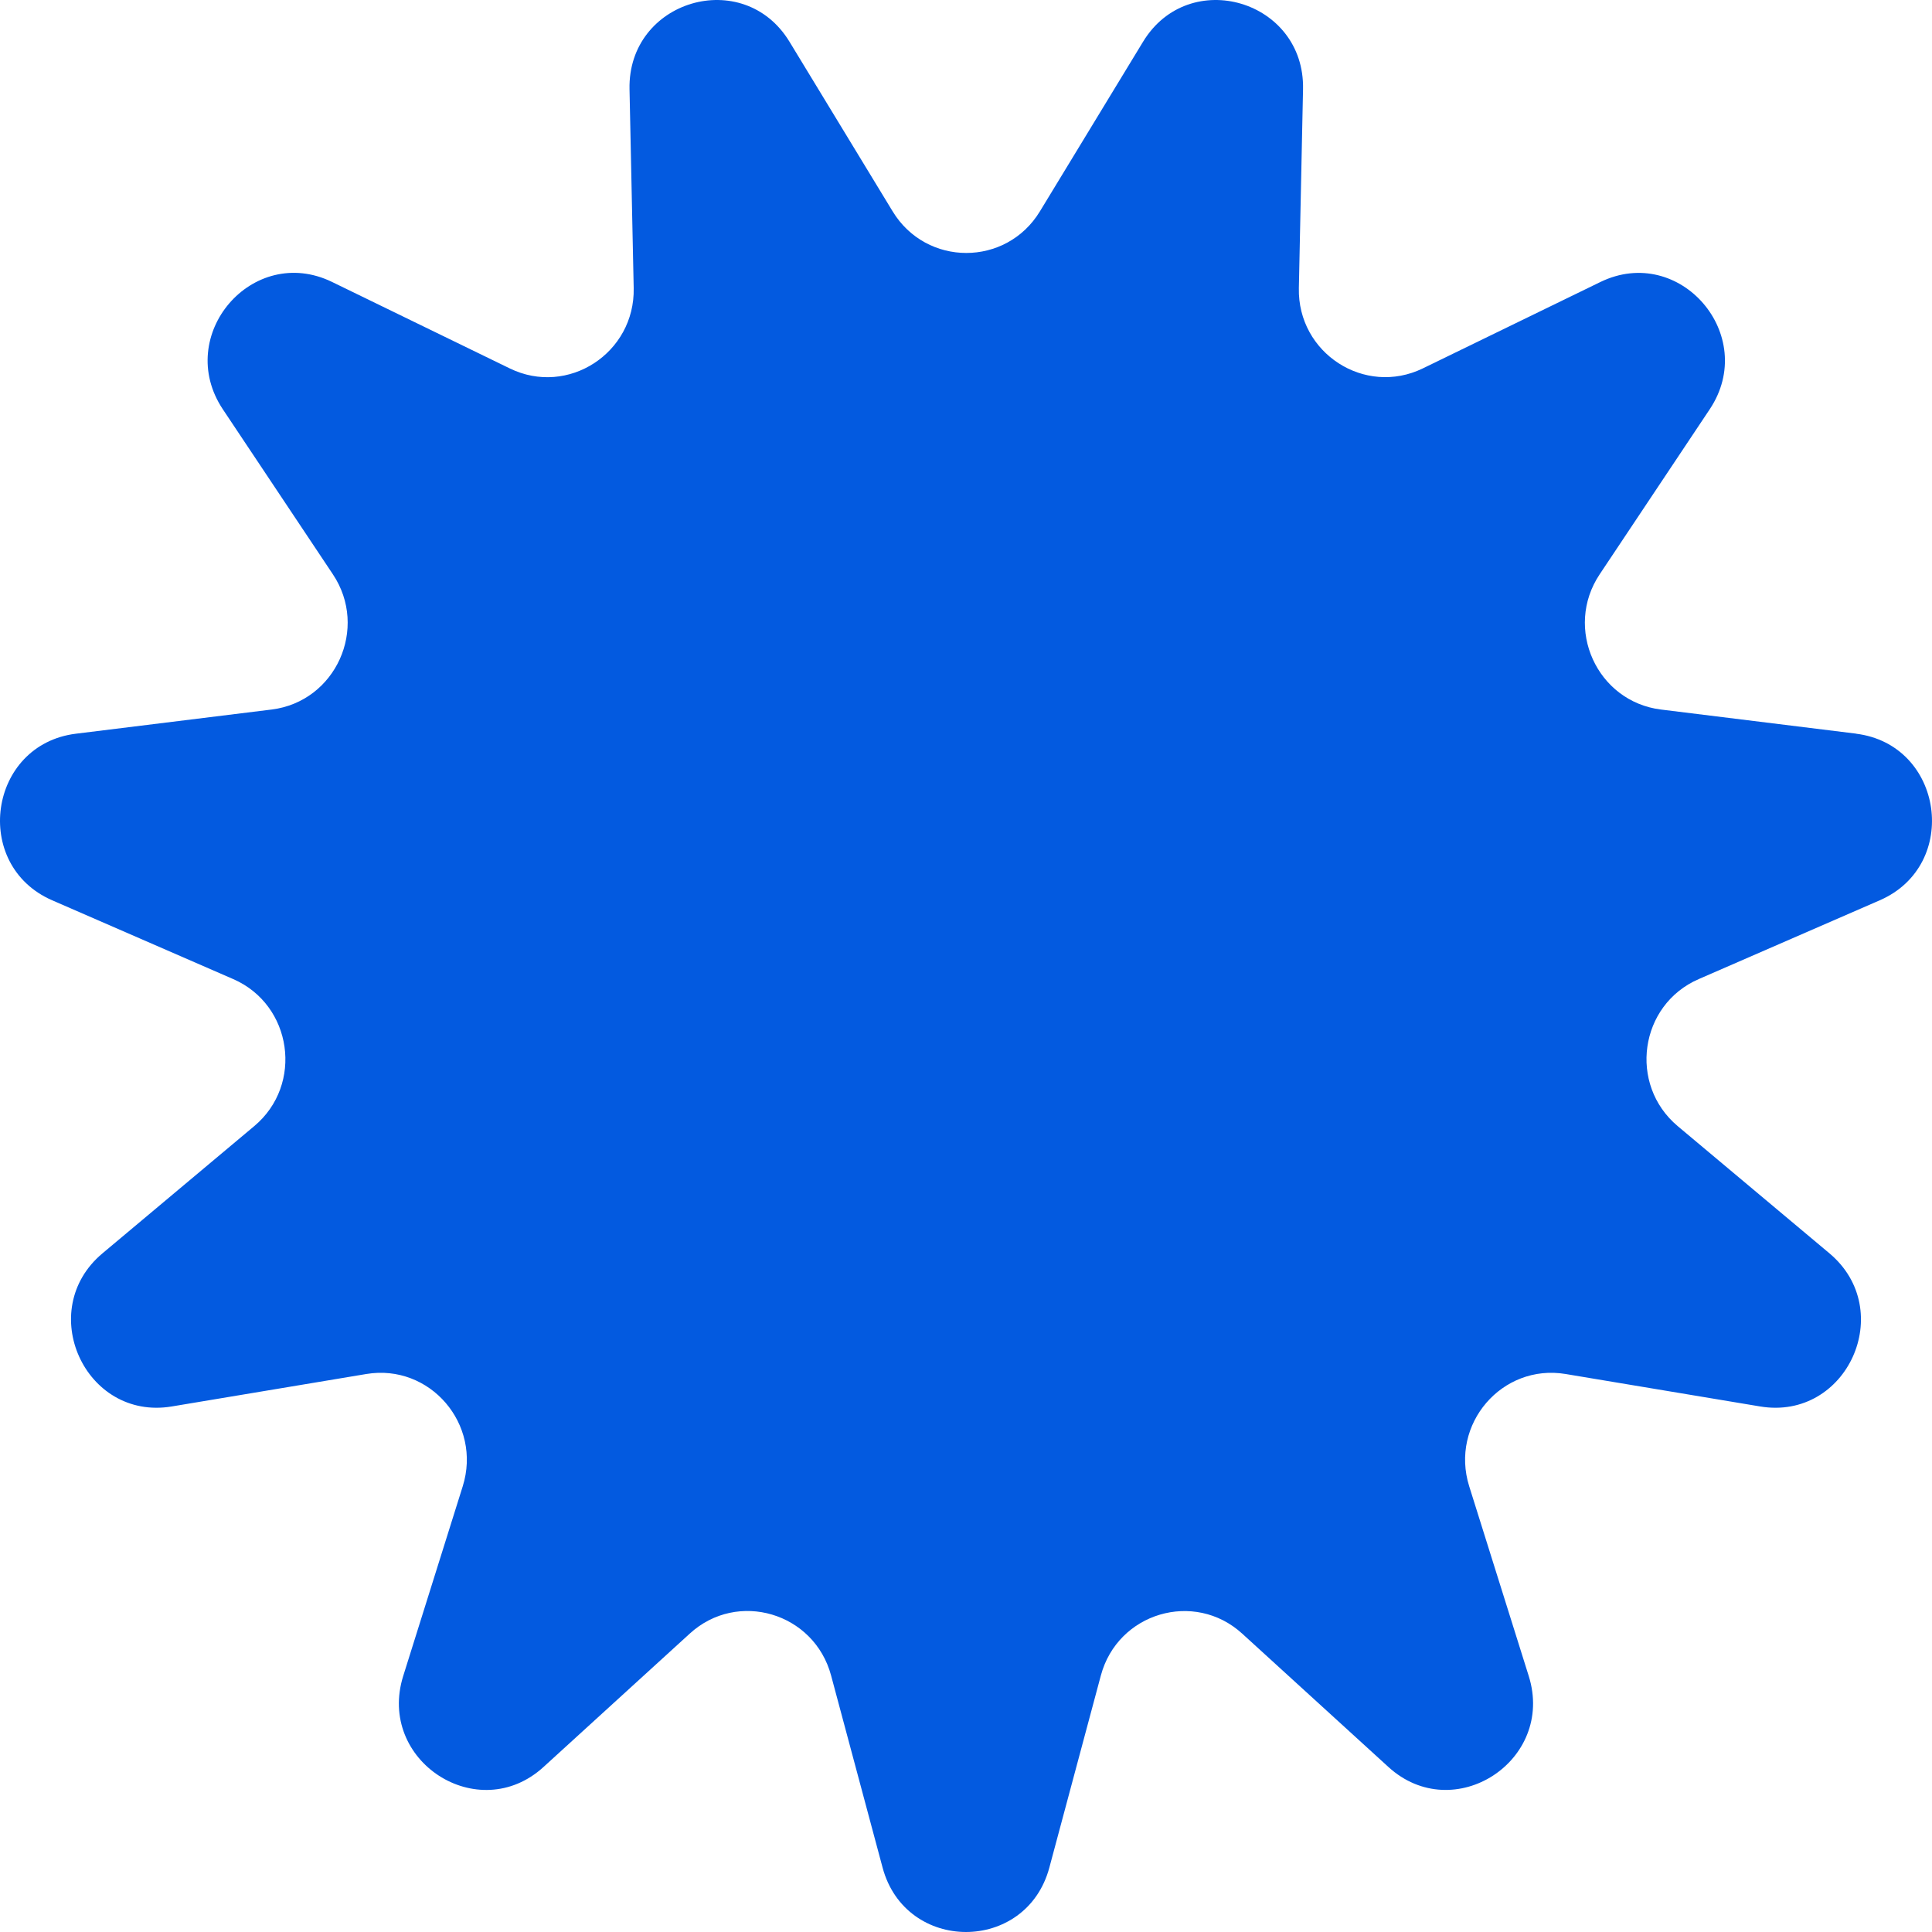 <svg xmlns="http://www.w3.org/2000/svg" width="240" height="240" viewBox="0 0 240 240" fill="none"><path d="M230.633 91.143L206.322 88.14C198.372 87.151 194.244 78.044 198.718 71.34L212.39 50.839C218.497 41.674 208.684 30.242 198.814 35.028L176.75 45.763C169.53 49.27 161.176 43.864 161.349 35.784L161.868 11.078C162.098 0.034 147.715 -4.229 141.993 5.188L129.185 26.25C124.998 33.148 115.071 33.148 110.884 26.25L98.076 5.188C92.354 -4.229 77.971 0.034 78.201 11.078L78.72 35.784C78.892 43.864 70.539 49.289 63.319 45.763L41.255 35.028C31.385 30.223 21.572 41.655 27.679 50.839L41.351 71.34C45.825 78.044 41.697 87.151 33.747 88.14L9.436 91.143C-1.433 92.48 -3.564 107.458 6.479 111.837L28.965 121.623C36.32 124.82 37.741 134.741 31.577 139.895L12.739 155.687C4.309 162.74 10.55 176.517 21.342 174.715L45.499 170.685C53.41 169.367 59.901 176.924 57.481 184.636L50.088 208.198C46.785 218.739 59.402 226.916 67.524 219.495L85.69 202.927C91.624 197.502 101.148 200.331 103.242 208.14L109.636 231.993C112.497 242.669 127.495 242.669 130.356 231.993L136.751 208.14C138.844 200.331 148.368 197.521 154.302 202.927L172.468 219.495C180.59 226.916 193.207 218.719 189.904 208.198L182.511 184.636C180.091 176.924 186.582 169.367 194.493 170.685L218.65 174.715C229.462 176.517 235.683 162.759 227.253 155.687L208.415 139.895C202.251 134.721 203.653 124.82 211.027 121.623L233.513 111.837C243.576 107.458 241.425 92.48 230.556 91.143H230.633Z" fill="#035AE0"></path></svg>